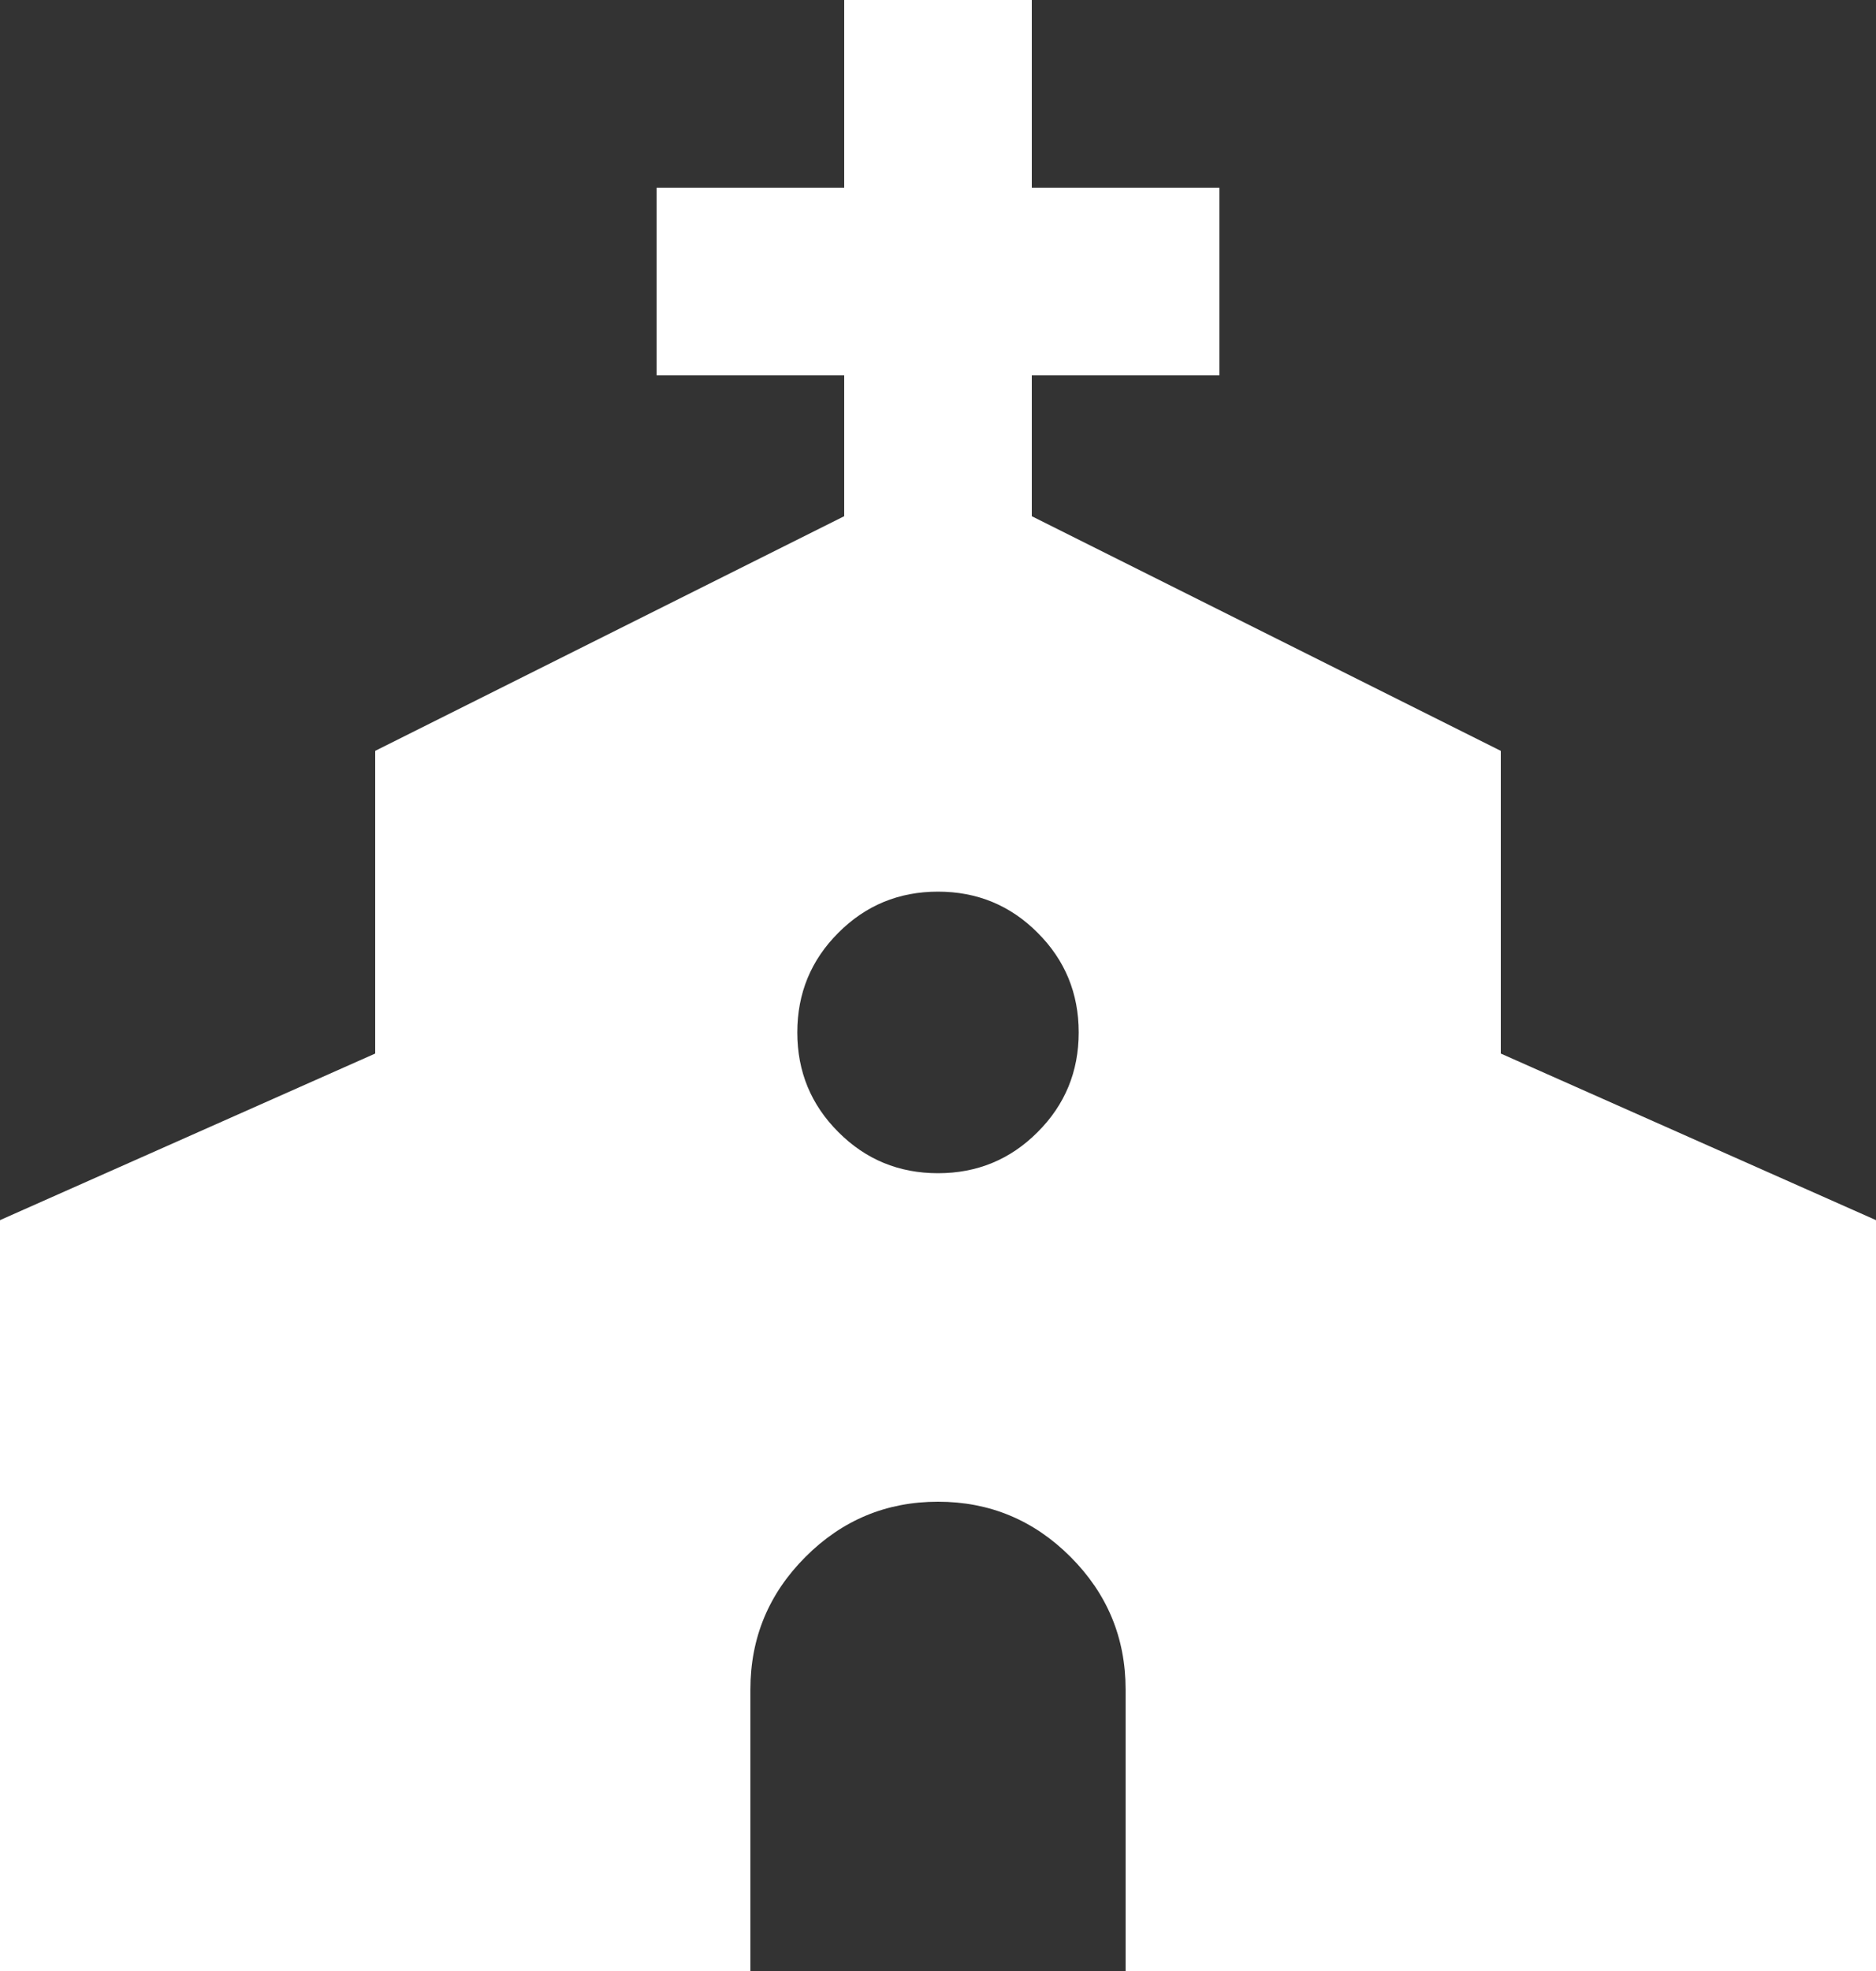 <svg xmlns="http://www.w3.org/2000/svg" width="20" height="21" viewBox="0 0 20 21" fill="none">
  <rect x="0" y="0" width="20" height="21" fill="#333333" stroke="none"/>
  <path d="M0 21V13L4 11.225V8L9 5.5V4H7V2H9V0H11V2H13V4H11V5.5L16 8V11.225L20 13V21H12V18C12 17.45 11.804 16.979 11.412 16.587C11.021 16.196 10.55 16 10 16C9.45 16 8.979 16.196 8.588 16.587C8.196 16.979 8 17.45 8 18V21H0ZM10 12.5C10.417 12.5 10.771 12.354 11.062 12.062C11.354 11.771 11.5 11.417 11.5 11C11.5 10.583 11.354 10.229 11.062 9.938C10.771 9.646 10.417 9.5 10 9.5C9.583 9.5 9.229 9.646 8.938 9.938C8.646 10.229 8.5 10.583 8.5 11C8.5 11.417 8.646 11.771 8.938 12.062C9.229 12.354 9.583 12.5 10 12.5Z" fill="white"/>
</svg>